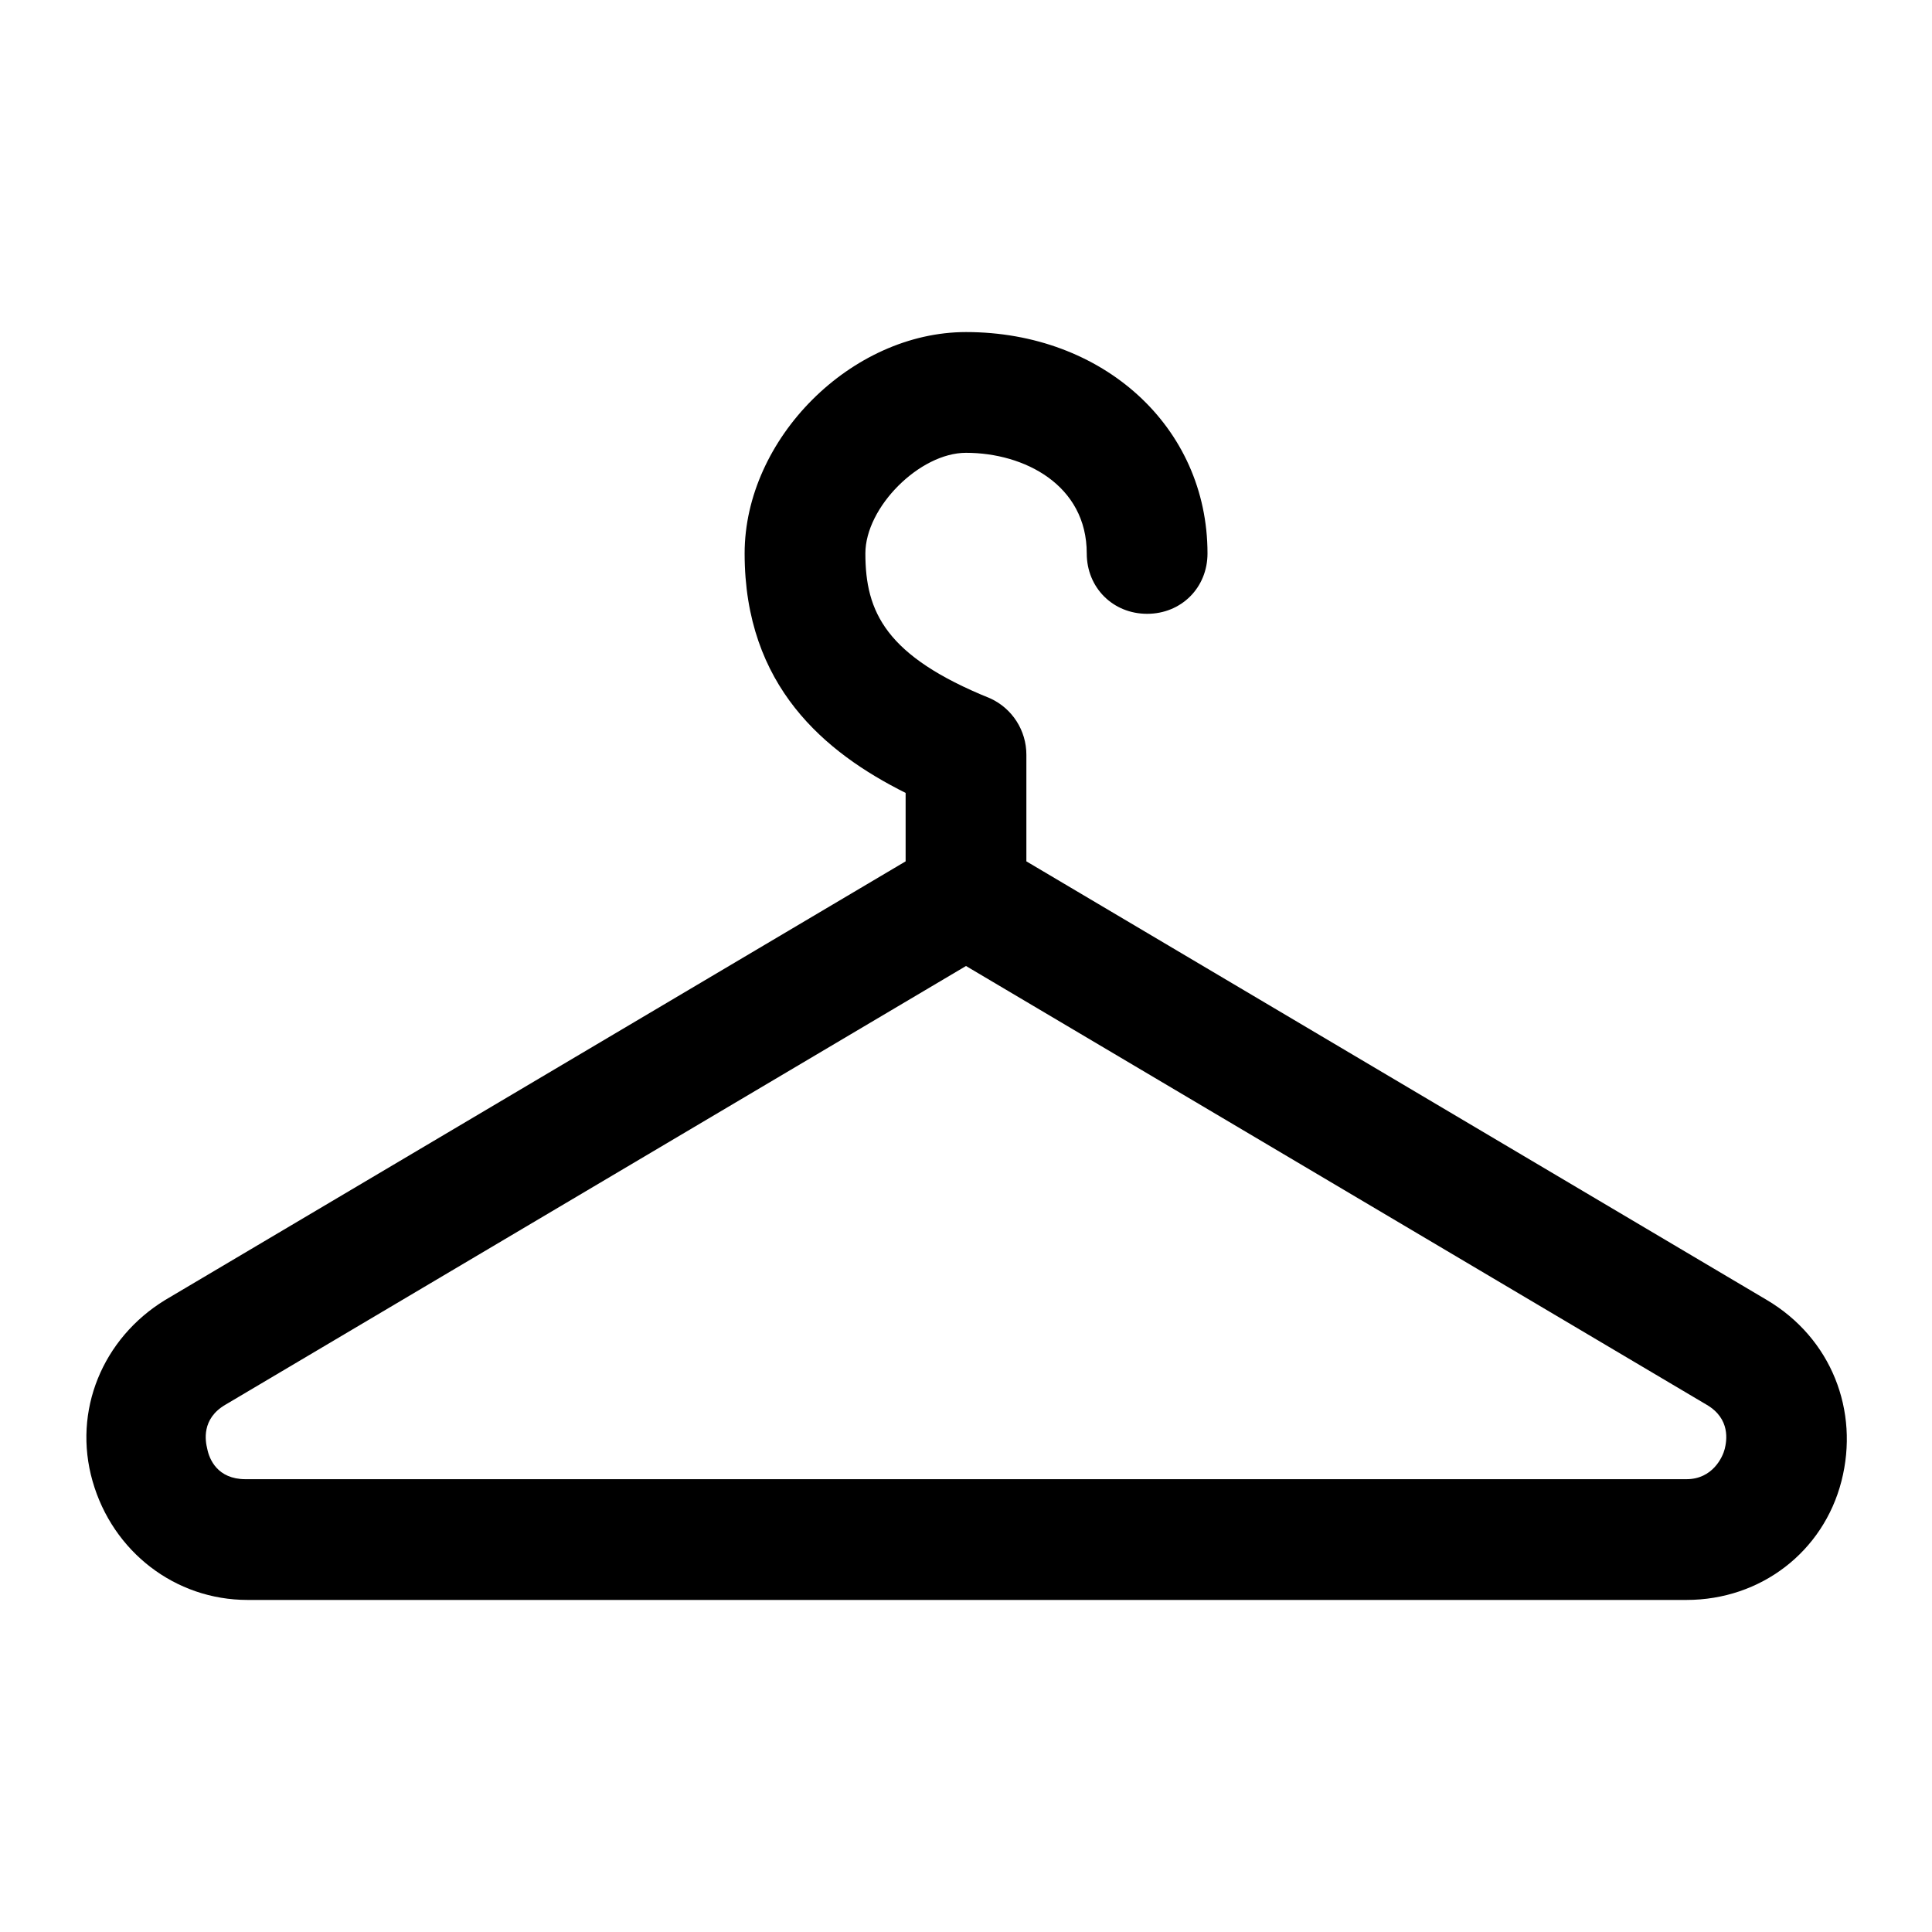 <svg overflow="hidden" xml:space="preserve" xmlns:xlink="http://www.w3.org/1999/xlink" xmlns="http://www.w3.org/2000/svg" height="96" width="96"><g><path d="M87.8 64.6 51 42.8 51 37.5C51 36.3 50.3 35.2 49.2 34.7 44 32.6 43 30.4 43 27.5 43 25.2 45.7 22.5 48 22.5 50.9 22.5 54 24.1 54 27.5 54 29.2 55.3 30.5 57 30.5 58.7 30.5 60 29.2 60 27.5 60 21.2 54.8 16.5 48 16.5 42.3 16.5 37 21.8 37 27.5 37 34.1 41 37.4 45 39.4L45 42.8 8.2 64.6C5.1 66.5 3.6 70.1 4.6 73.6 5.6 77.1 8.7 79.5 12.3 79.5L83.8 79.5C87.5 79.5 90.6 77.1 91.5 73.6 92.4 70.1 91 66.5 87.8 64.6ZM85.7 72C85.6 72.4 85.1 73.5 83.8 73.5L12.2 73.5C10.8 73.5 10.4 72.5 10.3 72 10.2 71.6 10 70.5 11.2 69.8L48 48 84.8 69.8C86 70.5 85.8 71.6 85.7 72Z"></path></g></svg>